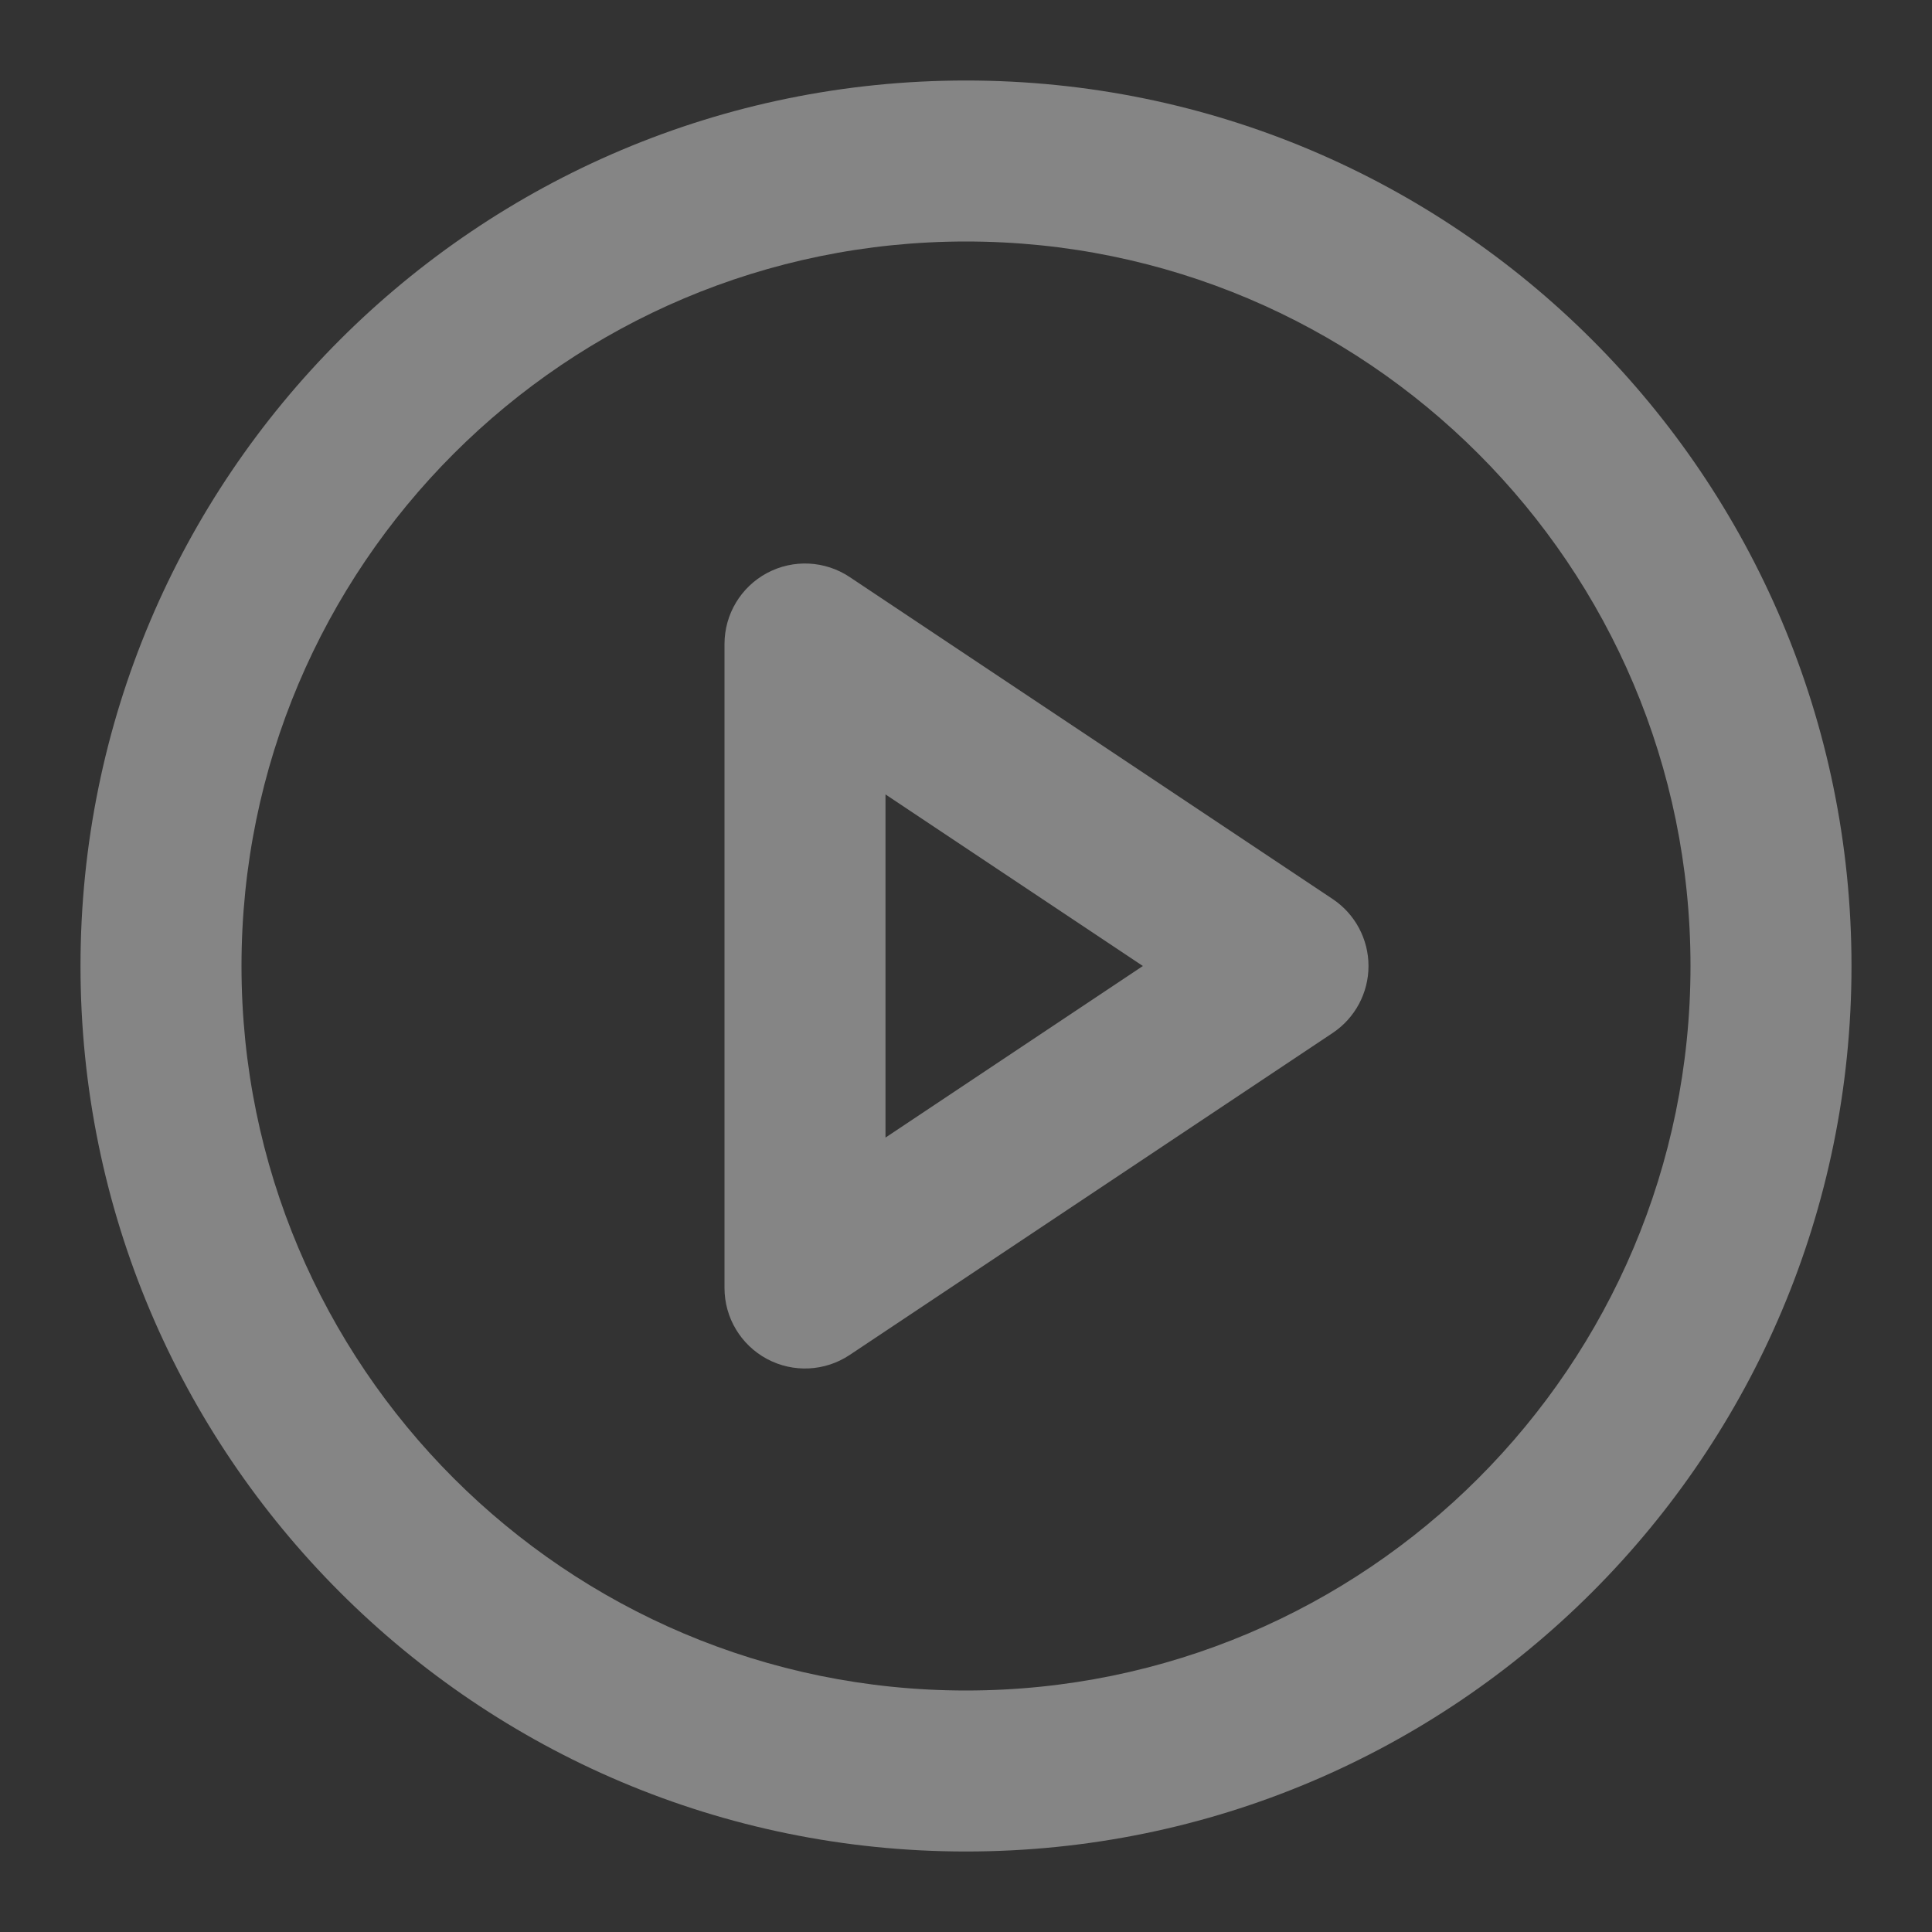 <svg width="114" height="114" viewBox="0 0 114 114" fill="none" xmlns="http://www.w3.org/2000/svg">
<rect x="0" y="0" width="114" height="114" fill="#333333" stroke="none"/>
<path fill-rule="evenodd" clip-rule="evenodd" d="M57 14.25C33.39 14.25 14.25 33.39 14.25 57C14.25 80.61 33.39 99.75 57 99.75C80.61 99.75 99.75 80.61 99.75 57C99.75 33.39 80.61 14.25 57 14.25ZM4.75 57C4.75 28.143 28.143 4.75 57 4.75C85.857 4.75 109.25 28.143 109.25 57C109.25 85.857 85.857 109.25 57 109.25C28.143 109.25 4.75 85.857 4.75 57Z" fill="white" fill-opacity="0.4"/>
<path fill-rule="evenodd" clip-rule="evenodd" d="M45.259 33.812C46.803 32.986 48.677 33.076 50.135 34.048L78.635 53.048C79.956 53.929 80.75 55.412 80.75 57C80.75 58.588 79.956 60.071 78.635 60.952L50.135 79.952C48.677 80.924 46.803 81.015 45.259 80.188C43.714 79.361 42.75 77.752 42.75 76V38C42.75 36.248 43.714 34.639 45.259 33.812ZM52.25 46.876V67.124L67.437 57L52.25 46.876Z" fill="white" fill-opacity="0.4"/>
</svg>
